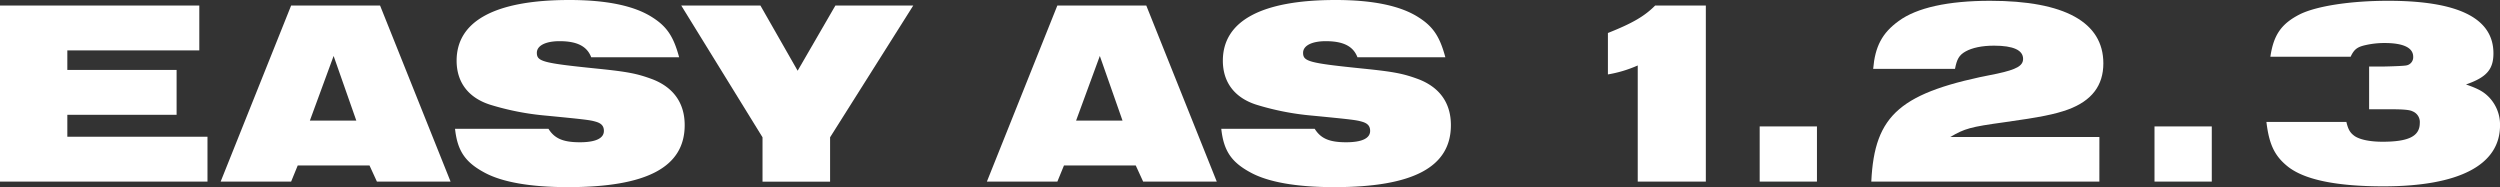 <svg id="Layer_1" data-name="Layer 1" xmlns="http://www.w3.org/2000/svg" viewBox="0 0 947.19 70.9"><rect x="0" y="0" width="947.19" height="70.9" fill="#333333" stroke="none"/><defs><style>.cls-1{fill:#fff;}</style></defs><title>easy-title</title><path class="cls-1" d="M117.89,526.08H193.4v17h-50v7.4h41.4v17H143.4v8.3h53.1v17H117.89Z" transform="translate(-117.89 -523.98)"/><path class="cls-1" d="M228.19,526.08h33.7l26.71,66.7H260.69l-2.8-6.1h-27.2l-2.5,6.1h-26.7Zm24.7,43.6-8.6-24.5-9,24.5Z" transform="translate(-117.89 -523.98)"/><path class="cls-1" d="M325.69,572.78c2.3,3.7,5.6,5.1,11.9,5.1,6,0,9.1-1.5,9.1-4.3,0-1.9-1-2.9-3.1-3.5s-3.4-.8-18.9-2.3a101.47,101.47,0,0,1-21-4.1c-8.3-2.6-12.8-8.5-12.8-16.7,0-15.1,14.7-23,42.7-23q21.3,0,31.51,6.6c5.5,3.5,8,7.3,10.1,15.1H341.89c-1.6-4.2-5.4-6.1-12-6.1-5.3,0-8.6,1.7-8.6,4.4,0,3.3,2.2,3.9,22.8,6,11.81,1.2,15.21,1.9,20.91,4,8.1,3.1,12.3,9.1,12.3,17.4,0,15.9-14.3,23.5-44.21,23.5-14.3,0-25.1-1.9-31.8-5.6-7.2-3.9-10.1-8.2-11-16.5Z" transform="translate(-117.89 -523.98)"/><path class="cls-1" d="M406.79,576,376,526.08h30l14.1,24.7,14.3-24.7H463.9L432.39,576v16.8h-25.6Z" transform="translate(-117.89 -523.98)"/><path class="cls-1" d="M518.49,526.08h33.7l26.7,66.7H551l-2.8-6.1H521l-2.5,6.1h-26.7Zm24.7,43.6-8.6-24.5-9,24.5Z" transform="translate(-117.89 -523.98)"/><path class="cls-1" d="M616,572.78c2.3,3.7,5.6,5.1,11.9,5.1,6,0,9.1-1.5,9.1-4.3,0-1.9-1-2.9-3.1-3.5s-3.4-.8-18.9-2.3a101.47,101.47,0,0,1-21-4.1c-8.3-2.6-12.8-8.5-12.8-16.7,0-15.1,14.7-23,42.7-23q21.3,0,31.5,6.6c5.5,3.5,8,7.3,10.1,15.1h-33.3c-1.6-4.2-5.4-6.1-12-6.1-5.3,0-8.6,1.7-8.6,4.4,0,3.3,2.2,3.9,22.8,6,11.8,1.2,15.2,1.9,20.9,4,8.1,3.1,12.3,9.1,12.3,17.4,0,15.9-14.3,23.5-44.2,23.5-14.3,0-25.1-1.9-31.8-5.6-7.2-3.9-10.1-8.2-11-16.5Z" transform="translate(-117.89 -523.98)"/><path class="cls-1" d="M738.39,548.78a47,47,0,0,1-11.3,3.4v-15.7c9.3-3.7,13.8-6.3,17.9-10.4h19.2v66.7h-25.8Z" transform="translate(-117.89 -523.98)"/><path class="cls-1" d="M784.59,571.88h21.7v20.9h-21.7Z" transform="translate(-117.89 -523.98)"/><path class="cls-1" d="M913.29,592.78H826.88c1.2-25.5,11-33.9,47.71-40.9,7.4-1.6,9.8-3,9.8-5.6,0-3.3-3.7-5-11-5-4.6,0-8.3.8-10.8,2.2s-3.3,3-4,6.6h-31c.71-8.5,3.41-13.6,9.61-18.1,6.9-5.1,18.8-7.7,34.7-7.7,28.2,0,42.9,8.1,42.9,23.7,0,8.4-4.4,14.2-13.4,17.5-5,1.8-10.4,2.9-24,4.8-13.1,1.8-15.1,2.4-20.6,5.6h56.5Z" transform="translate(-117.89 -523.98)"/><path class="cls-1" d="M934.18,571.88h21.7v20.9h-21.7Z" transform="translate(-117.89 -523.98)"/><path class="cls-1" d="M1006.88,570.18c.7,3,1.5,4.2,3.2,5.4,2,1.3,5.71,2.1,10.51,2.1,9.9,0,14.1-2.1,14.1-7.1a4.34,4.34,0,0,0-2.7-4.4c-1.1-.6-3.7-.8-8.1-.8h-8.4v-16.2h5.8c5-.1,7.8-.3,8.2-.4a3.13,3.13,0,0,0,2.7-3.3c0-3.4-3.7-5.2-10.8-5.2a32.13,32.13,0,0,0-7.31.8c-3.09.7-4.29,1.6-5.59,4.4H978.08c1.2-8.2,4.1-12.5,11.2-16.1,6.3-3.1,19.1-5.1,33.41-5.1,26.6,0,39.9,6.6,39.9,19.9,0,6.1-2.6,9.1-10.4,11.8,4.6,1.6,6.6,2.7,8.6,4.7a15,15,0,0,1,4.3,10.8c0,15-15.5,23.1-44.2,23.1-17.81,0-29.91-2.5-36.21-7.5-5-4-7.1-8.4-8.1-16.9Z" transform="translate(-117.89 -523.98)"/></svg>